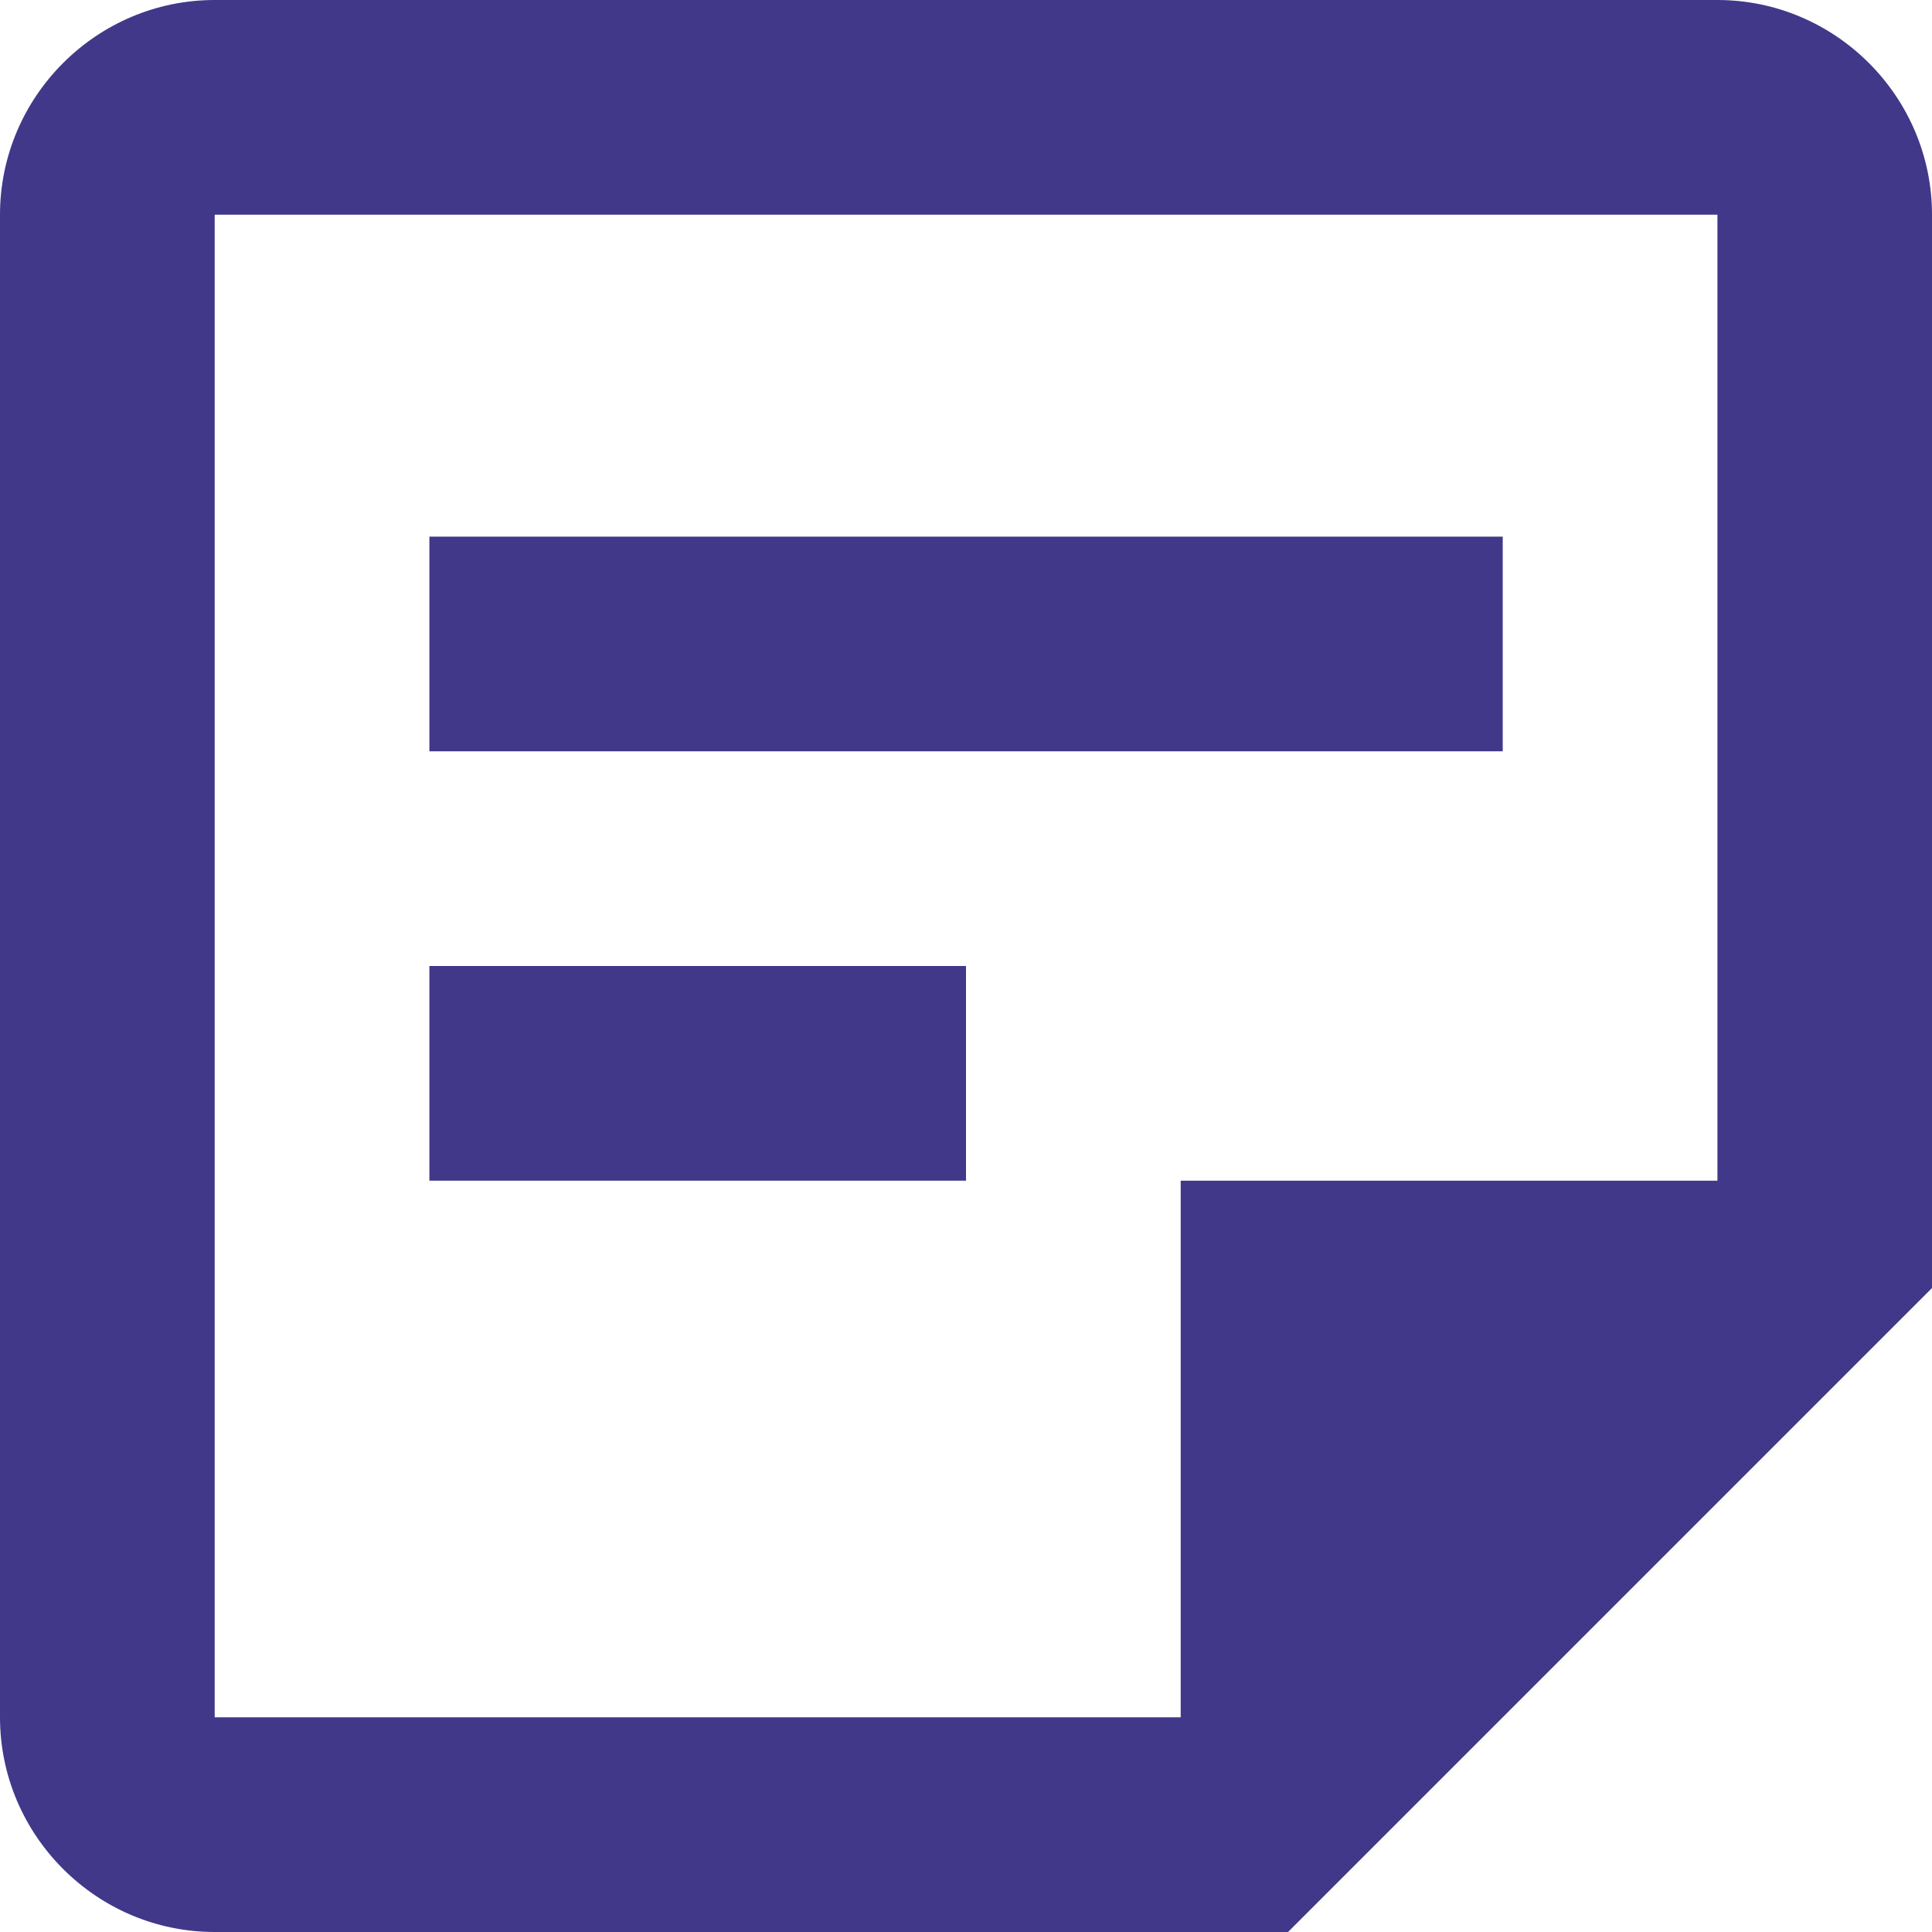 <svg width="16" height="16" viewBox="0 0 16 16" fill="none" xmlns="http://www.w3.org/2000/svg">
<path id="Vector" d="M14.223 1.778V9.778H9.778V14.222H1.778V1.778H14.223ZM14.223 0H1.778C0.8 0 0 0.8 0 1.778V14.222C0 15.2 0.8 16 1.778 16H10.667L16 10.667V1.778C16 0.8 15.2 0 14.223 0ZM8 9.778H3.556V8H8V9.778ZM12.445 6.222H3.556V4.444H12.445V6.222Z" fill="#41388A"/>
</svg>
